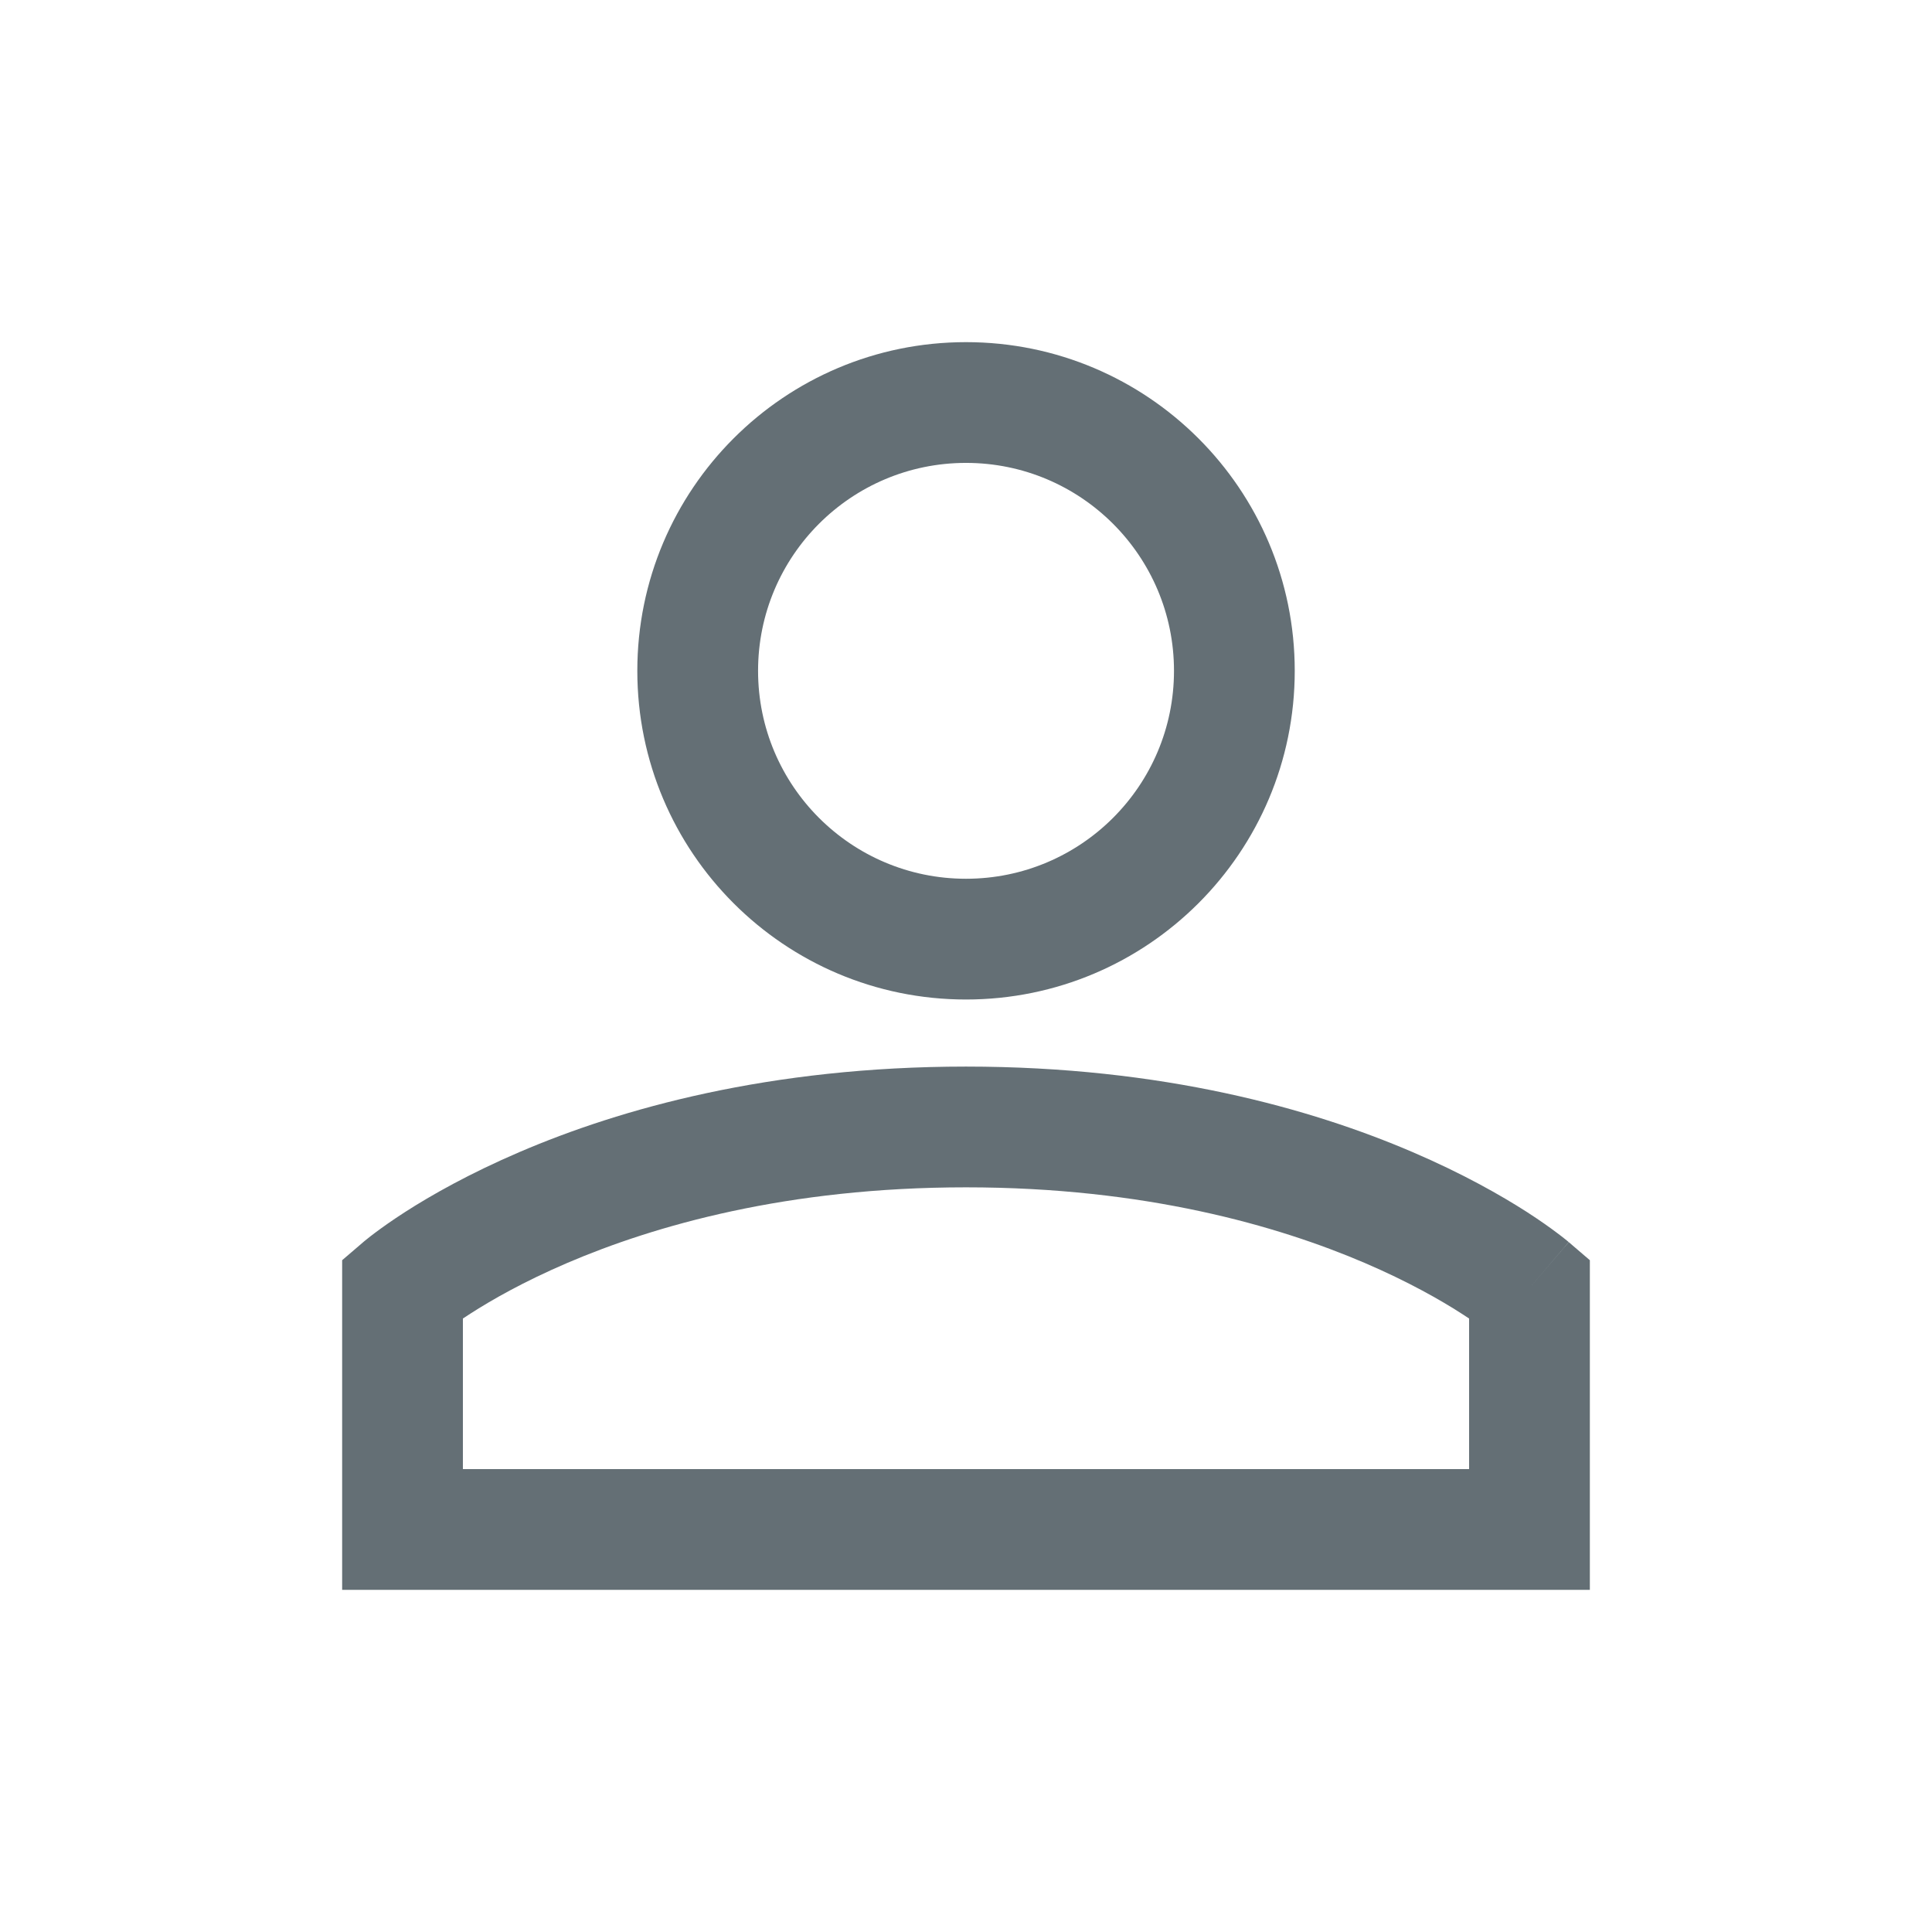 <svg width="32" height="32" viewBox="0 0 32 32" fill="none" xmlns="http://www.w3.org/2000/svg">
<path fill-rule="evenodd" clip-rule="evenodd" d="M8.606 19.081C10.275 18.365 12.742 17.666 16 17.666C19.258 17.666 21.725 18.365 23.394 19.081C24.227 19.438 24.859 19.798 25.291 20.075C25.506 20.214 25.672 20.332 25.787 20.419C25.845 20.462 25.89 20.497 25.923 20.524C25.939 20.537 25.953 20.548 25.963 20.556L25.976 20.567L25.98 20.571L25.982 20.573C25.983 20.573 25.984 20.574 25.333 21.333L25.984 20.574L26.333 20.873V26.333H5.667V20.873L6.016 20.574L6.667 21.333C6.016 20.574 6.015 20.574 6.016 20.574L6.017 20.573L6.019 20.571L6.024 20.567L6.037 20.556C6.047 20.548 6.06 20.537 6.077 20.524C6.109 20.497 6.155 20.462 6.212 20.419C6.328 20.332 6.493 20.214 6.709 20.075C7.14 19.798 7.773 19.438 8.606 19.081ZM7.667 21.839V24.333H24.333V21.839C24.295 21.814 24.253 21.786 24.209 21.758C23.863 21.535 23.328 21.229 22.606 20.919C21.164 20.301 18.964 19.666 16 19.666C13.036 19.666 10.836 20.301 9.394 20.919C8.671 21.229 8.137 21.535 7.791 21.758C7.746 21.786 7.705 21.814 7.667 21.839Z" fill="#646F75"/>
<path fill-rule="evenodd" clip-rule="evenodd" d="M16 7.667C14.098 7.667 12.556 9.209 12.556 11.111C12.556 13.013 14.098 14.555 16 14.555C17.902 14.555 19.445 13.013 19.445 11.111C19.445 9.209 17.902 7.667 16 7.667ZM10.556 11.111C10.556 8.104 12.993 5.667 16 5.667C19.007 5.667 21.445 8.104 21.445 11.111C21.445 14.118 19.007 16.555 16 16.555C12.993 16.555 10.556 14.118 10.556 11.111Z" fill="#646F75"/>
</svg>
